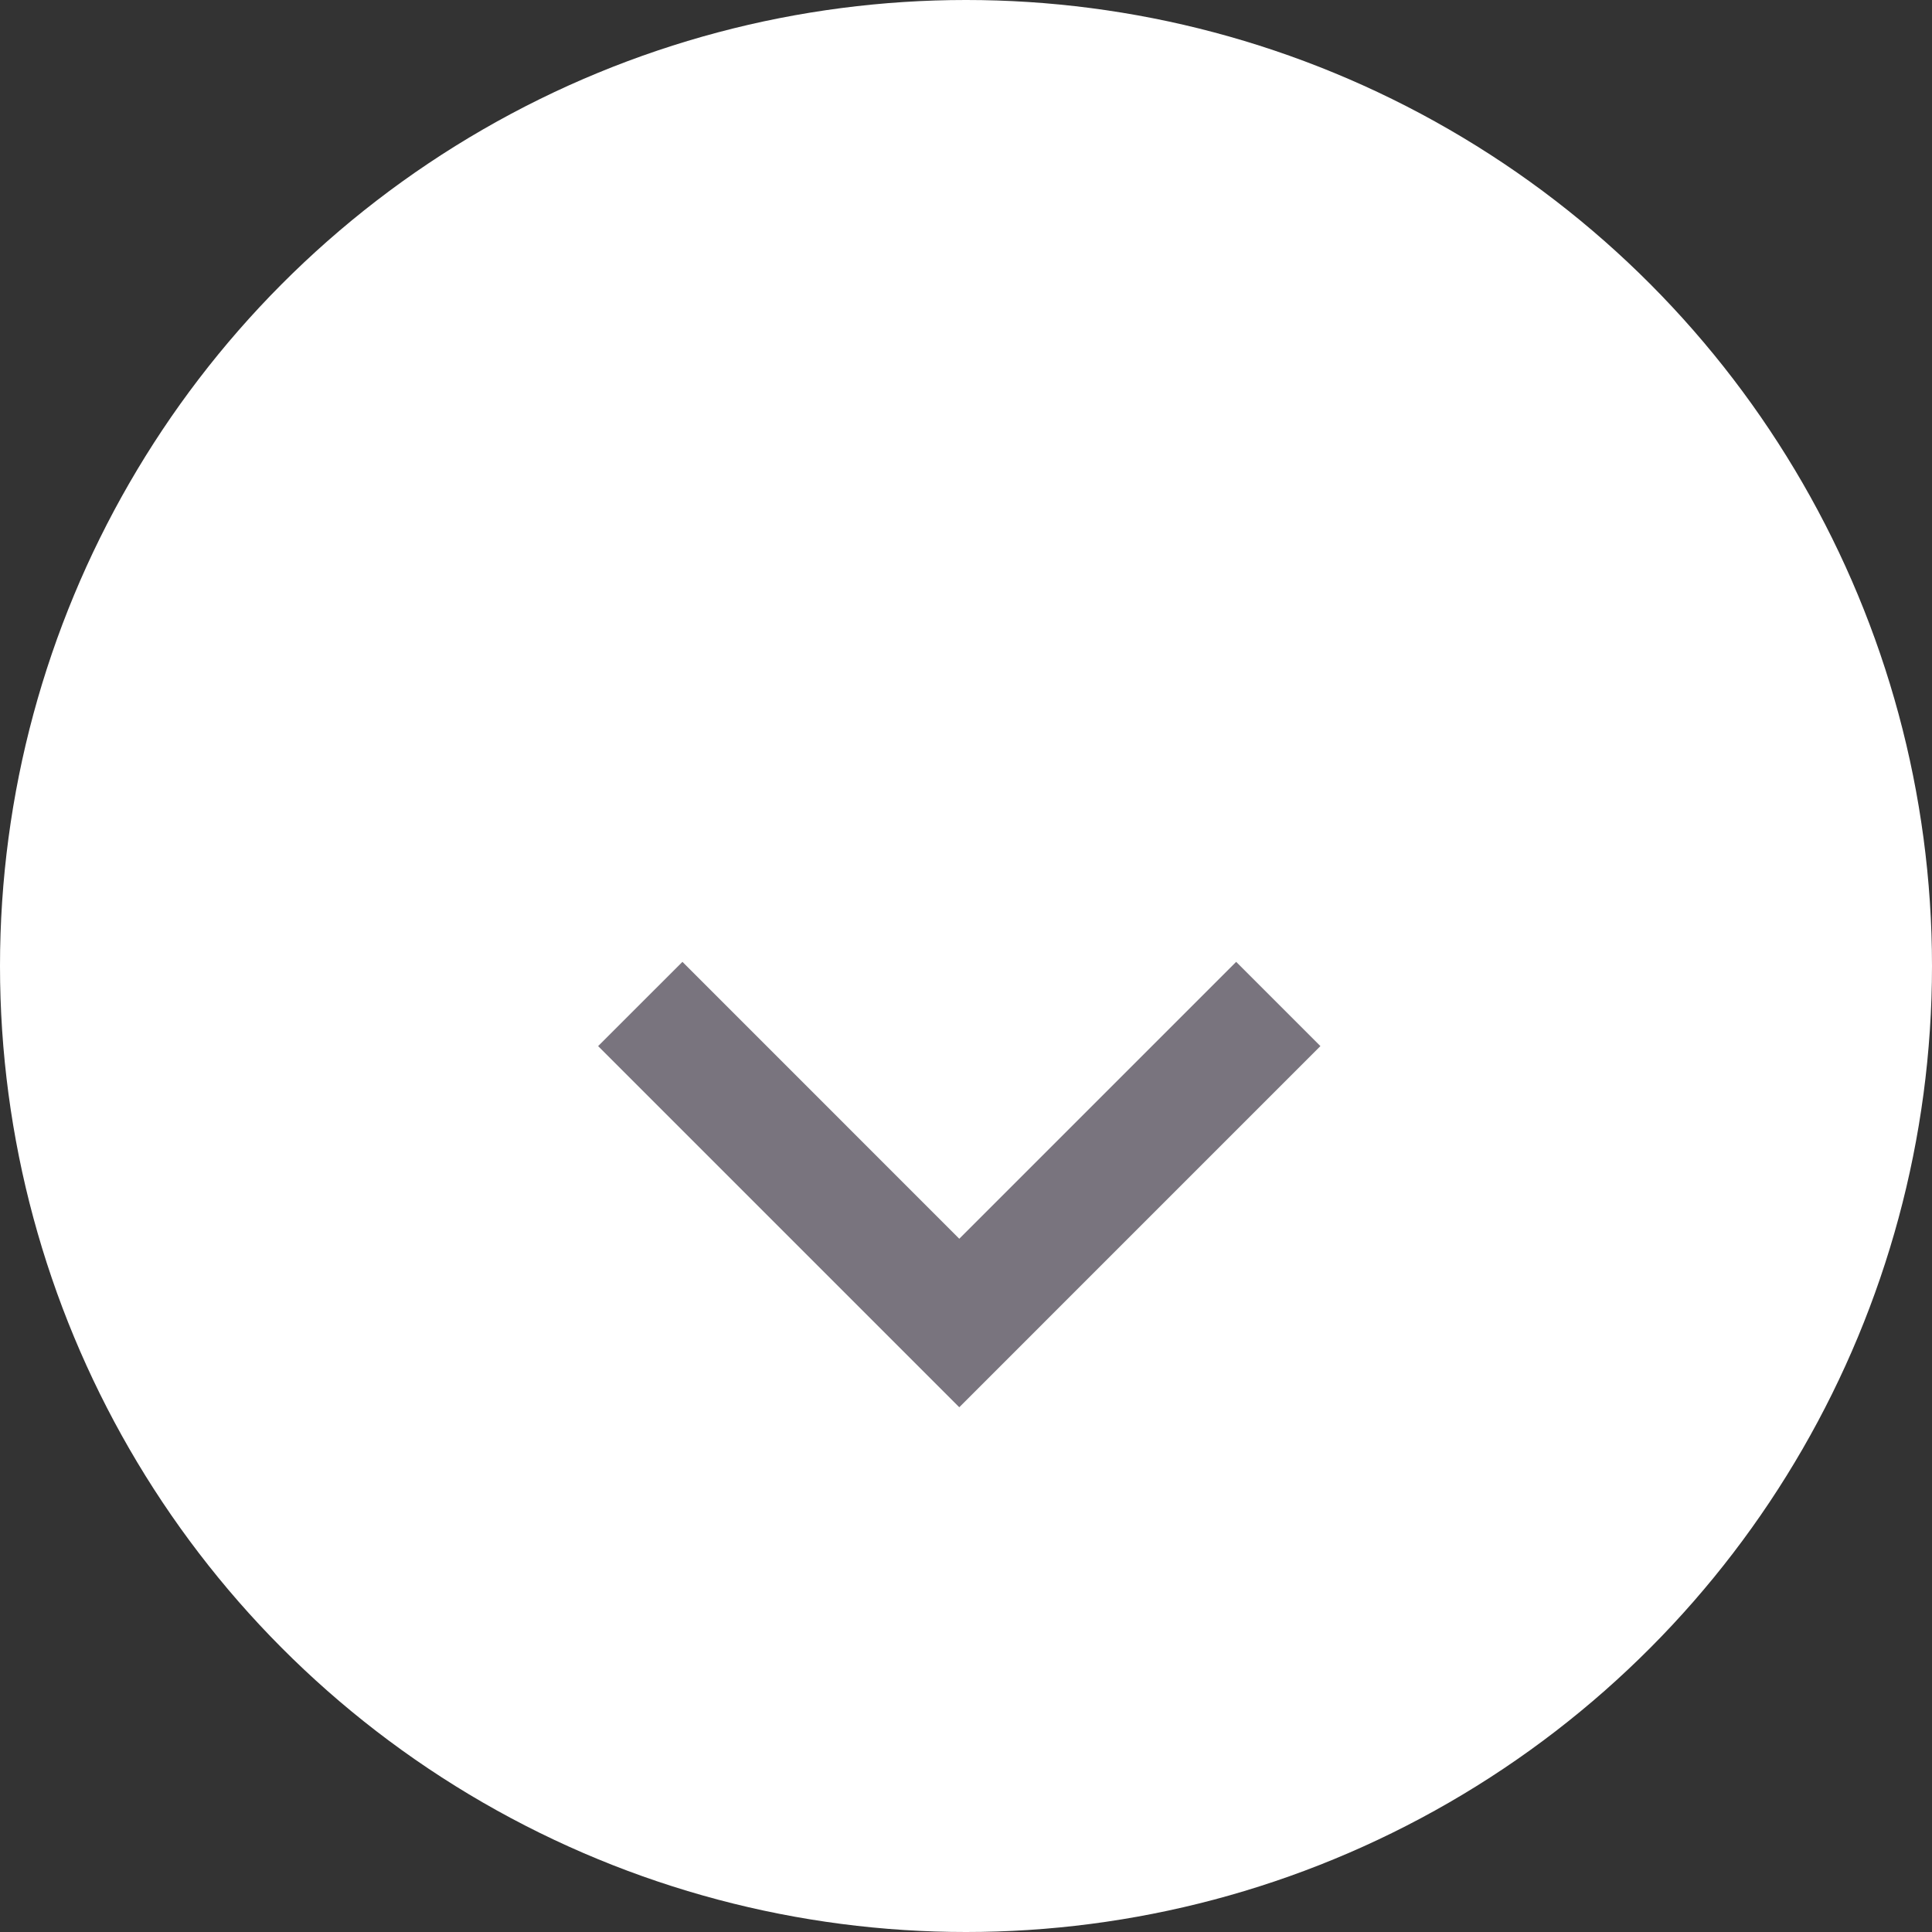 <svg width="54" height="54" viewBox="0 0 54 54" fill="none" xmlns="http://www.w3.org/2000/svg">
<rect x="0" y="0" width="54" height="54" fill="#333333" stroke="none"/>
<circle cx="27" cy="27" r="27" fill="white"/>
<path d="M26.812 34.623L34.551 26.884L36.906 29.239L26.812 39.333L16.718 29.239L19.074 26.884L26.812 34.623Z" fill="#79747E"/>
</svg>
